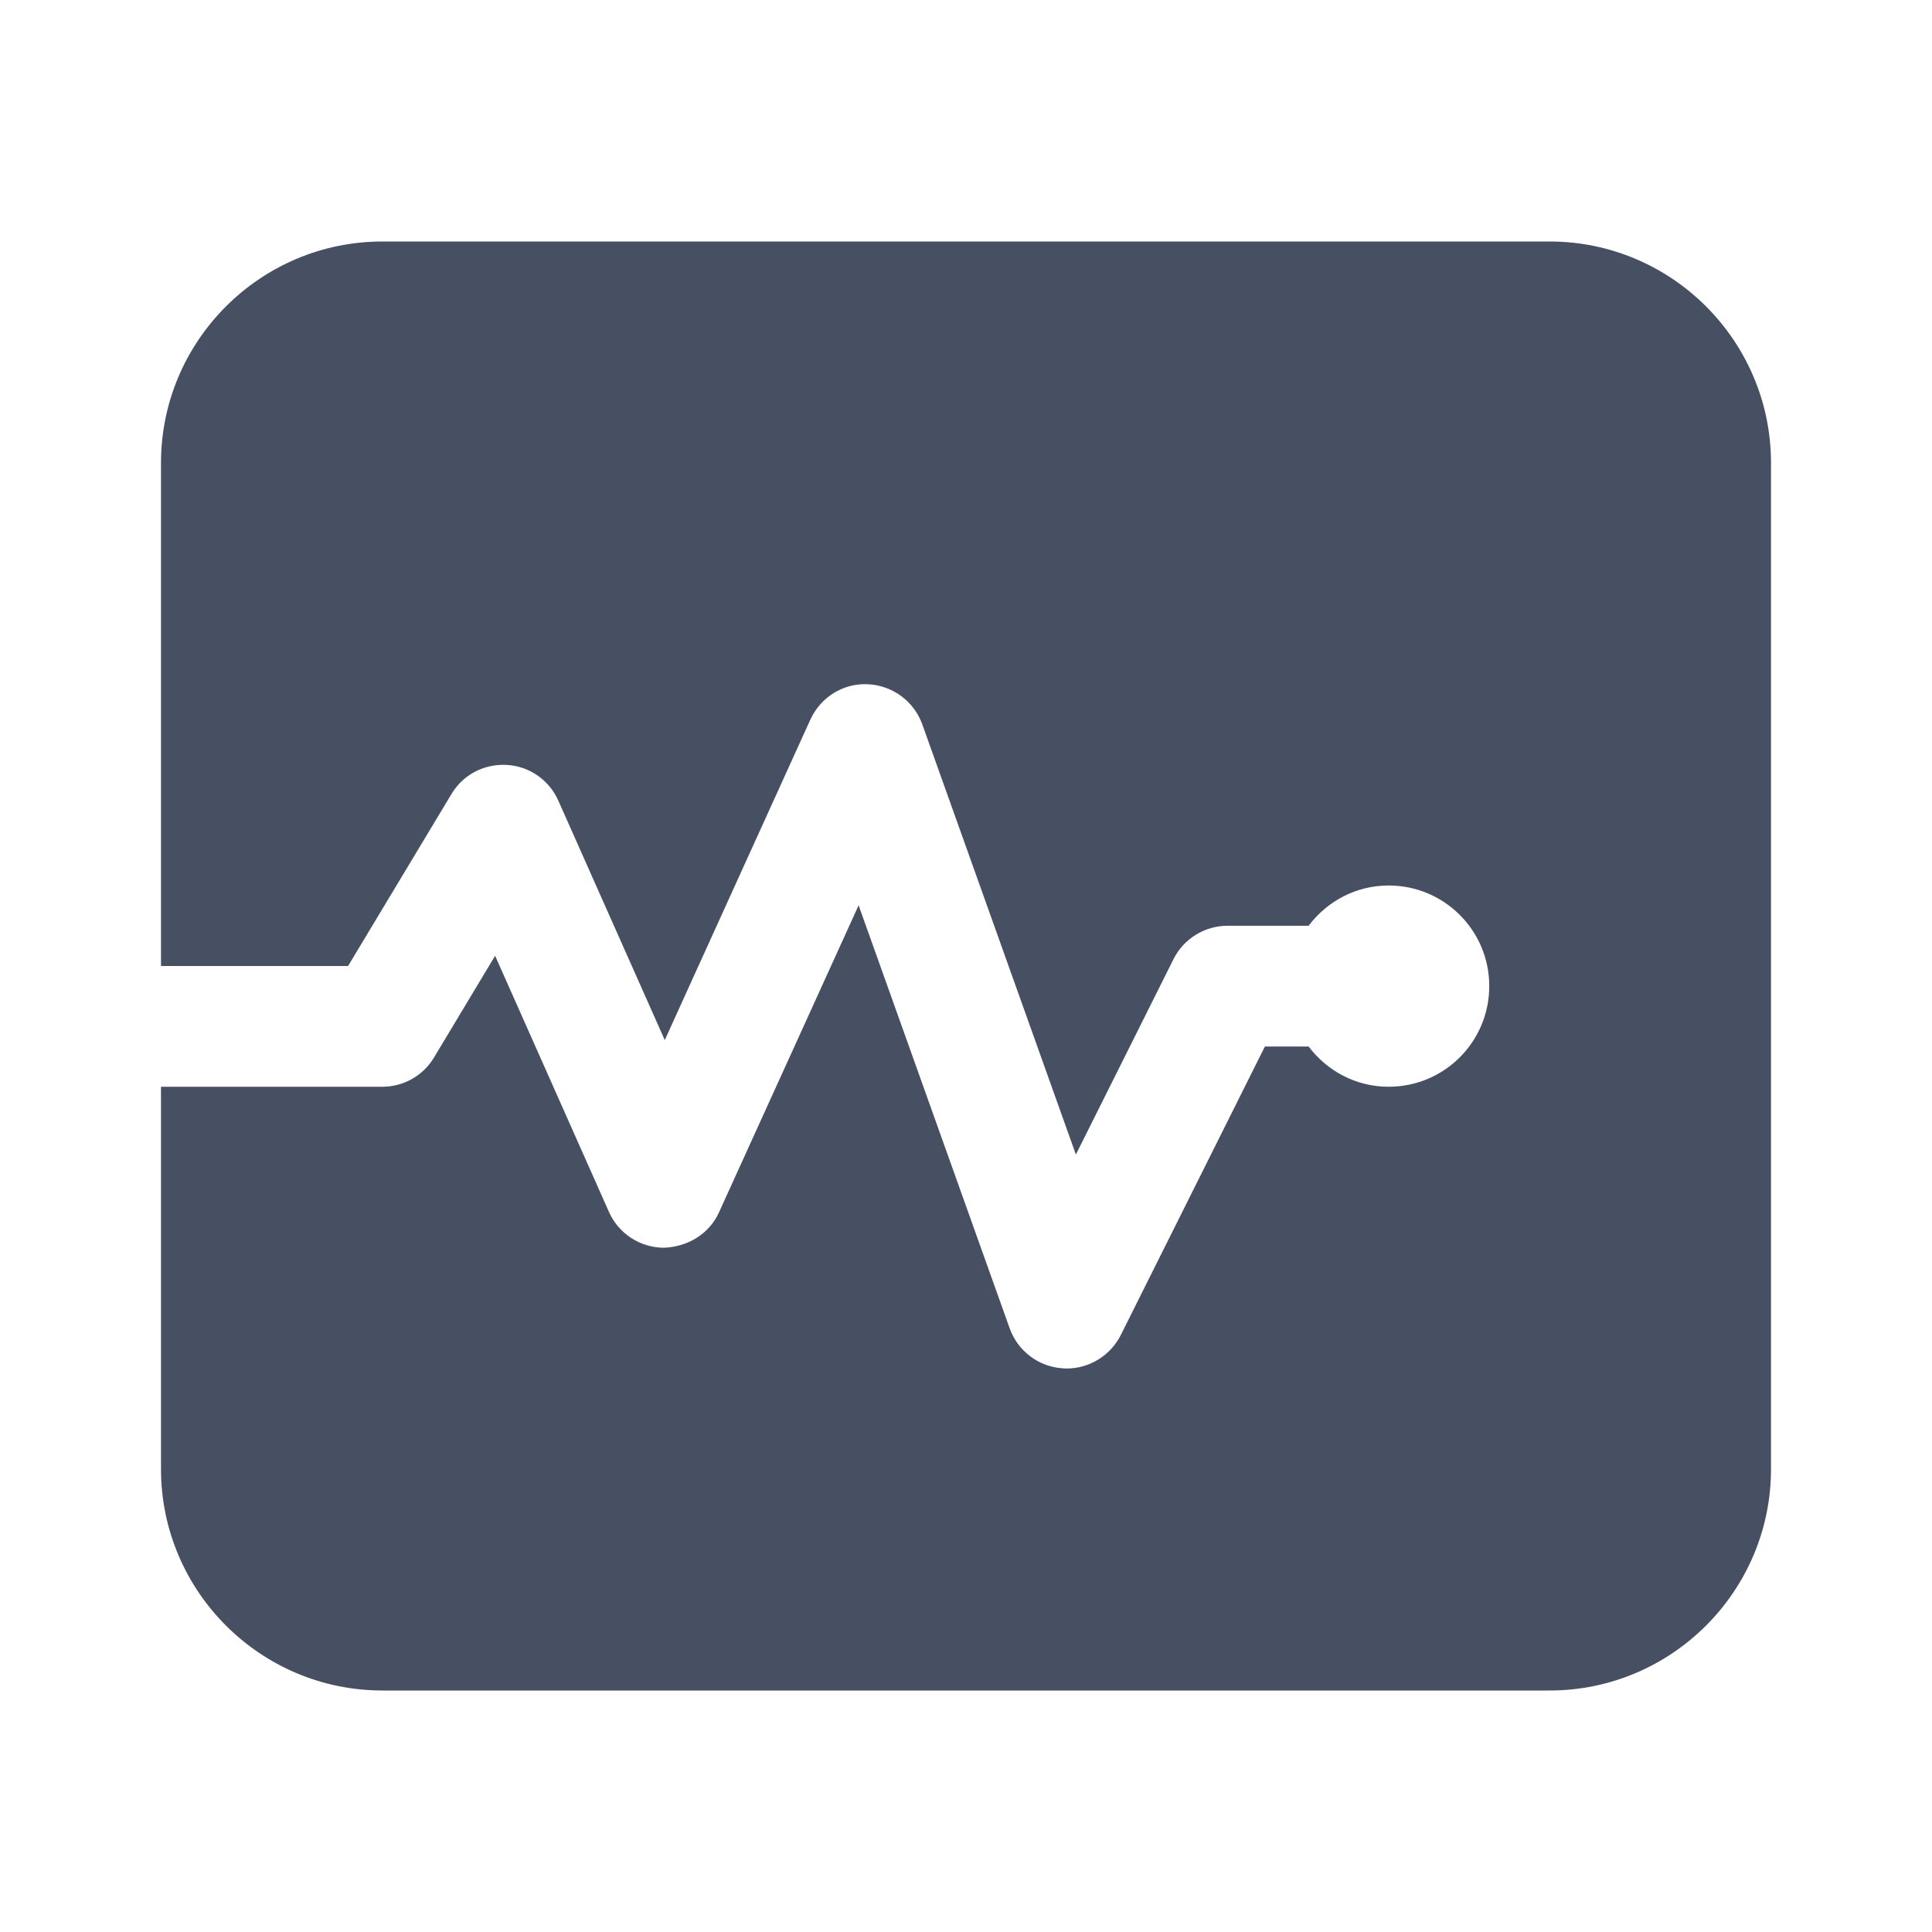 <?xml version="1.0" encoding="UTF-8"?>
<svg xmlns="http://www.w3.org/2000/svg" xmlns:xlink="http://www.w3.org/1999/xlink" viewBox="0 0 48 48" width="48px" height="48px">
<g id="surface46993965">
<path style=" stroke:none;fill-rule:nonzero;fill:rgb(27.843%,30.98%,38.824%);fill-opacity:1;" d="M 38.5 6 L 9.5 6 C 6.469 6 4 8.469 4 11.5 L 4 24 L 8.648 24 L 11.215 19.73 C 11.5 19.25 12.023 18.973 12.59 19.004 C 13.148 19.035 13.645 19.379 13.871 19.891 L 16.516 25.84 L 20.133 17.879 C 20.387 17.324 20.945 16.969 21.562 17 C 22.172 17.027 22.707 17.422 22.914 17.996 L 26.73 28.684 L 29.156 23.828 C 29.41 23.32 29.934 23 30.5 23 L 32.5 23 C 32.504 23 32.508 23 32.512 23 C 32.969 22.395 33.684 22 34.5 22 C 35.883 22 37 23.117 37 24.5 C 37 25.883 35.883 27 34.5 27 C 33.684 27 32.969 26.605 32.512 26 C 32.508 26 32.504 26 32.5 26 L 31.426 26 L 27.844 33.172 C 27.586 33.68 27.066 34 26.5 34 C 26.473 34 26.441 34 26.41 33.996 C 25.809 33.961 25.289 33.57 25.086 33.004 L 21.332 22.492 L 17.863 30.121 C 17.621 30.656 17.09 30.977 16.492 31 C 15.902 30.996 15.367 30.648 15.129 30.109 L 12.301 23.746 L 10.785 26.27 C 10.516 26.723 10.027 27 9.5 27 L 4 27 L 4 36.5 C 4 39.531 6.469 42 9.5 42 L 38.5 42 C 41.531 42 44 39.531 44 36.5 L 44 11.5 C 44 8.469 41.531 6 38.5 6 Z M 38.5 6 "/>
</g>
</svg>
